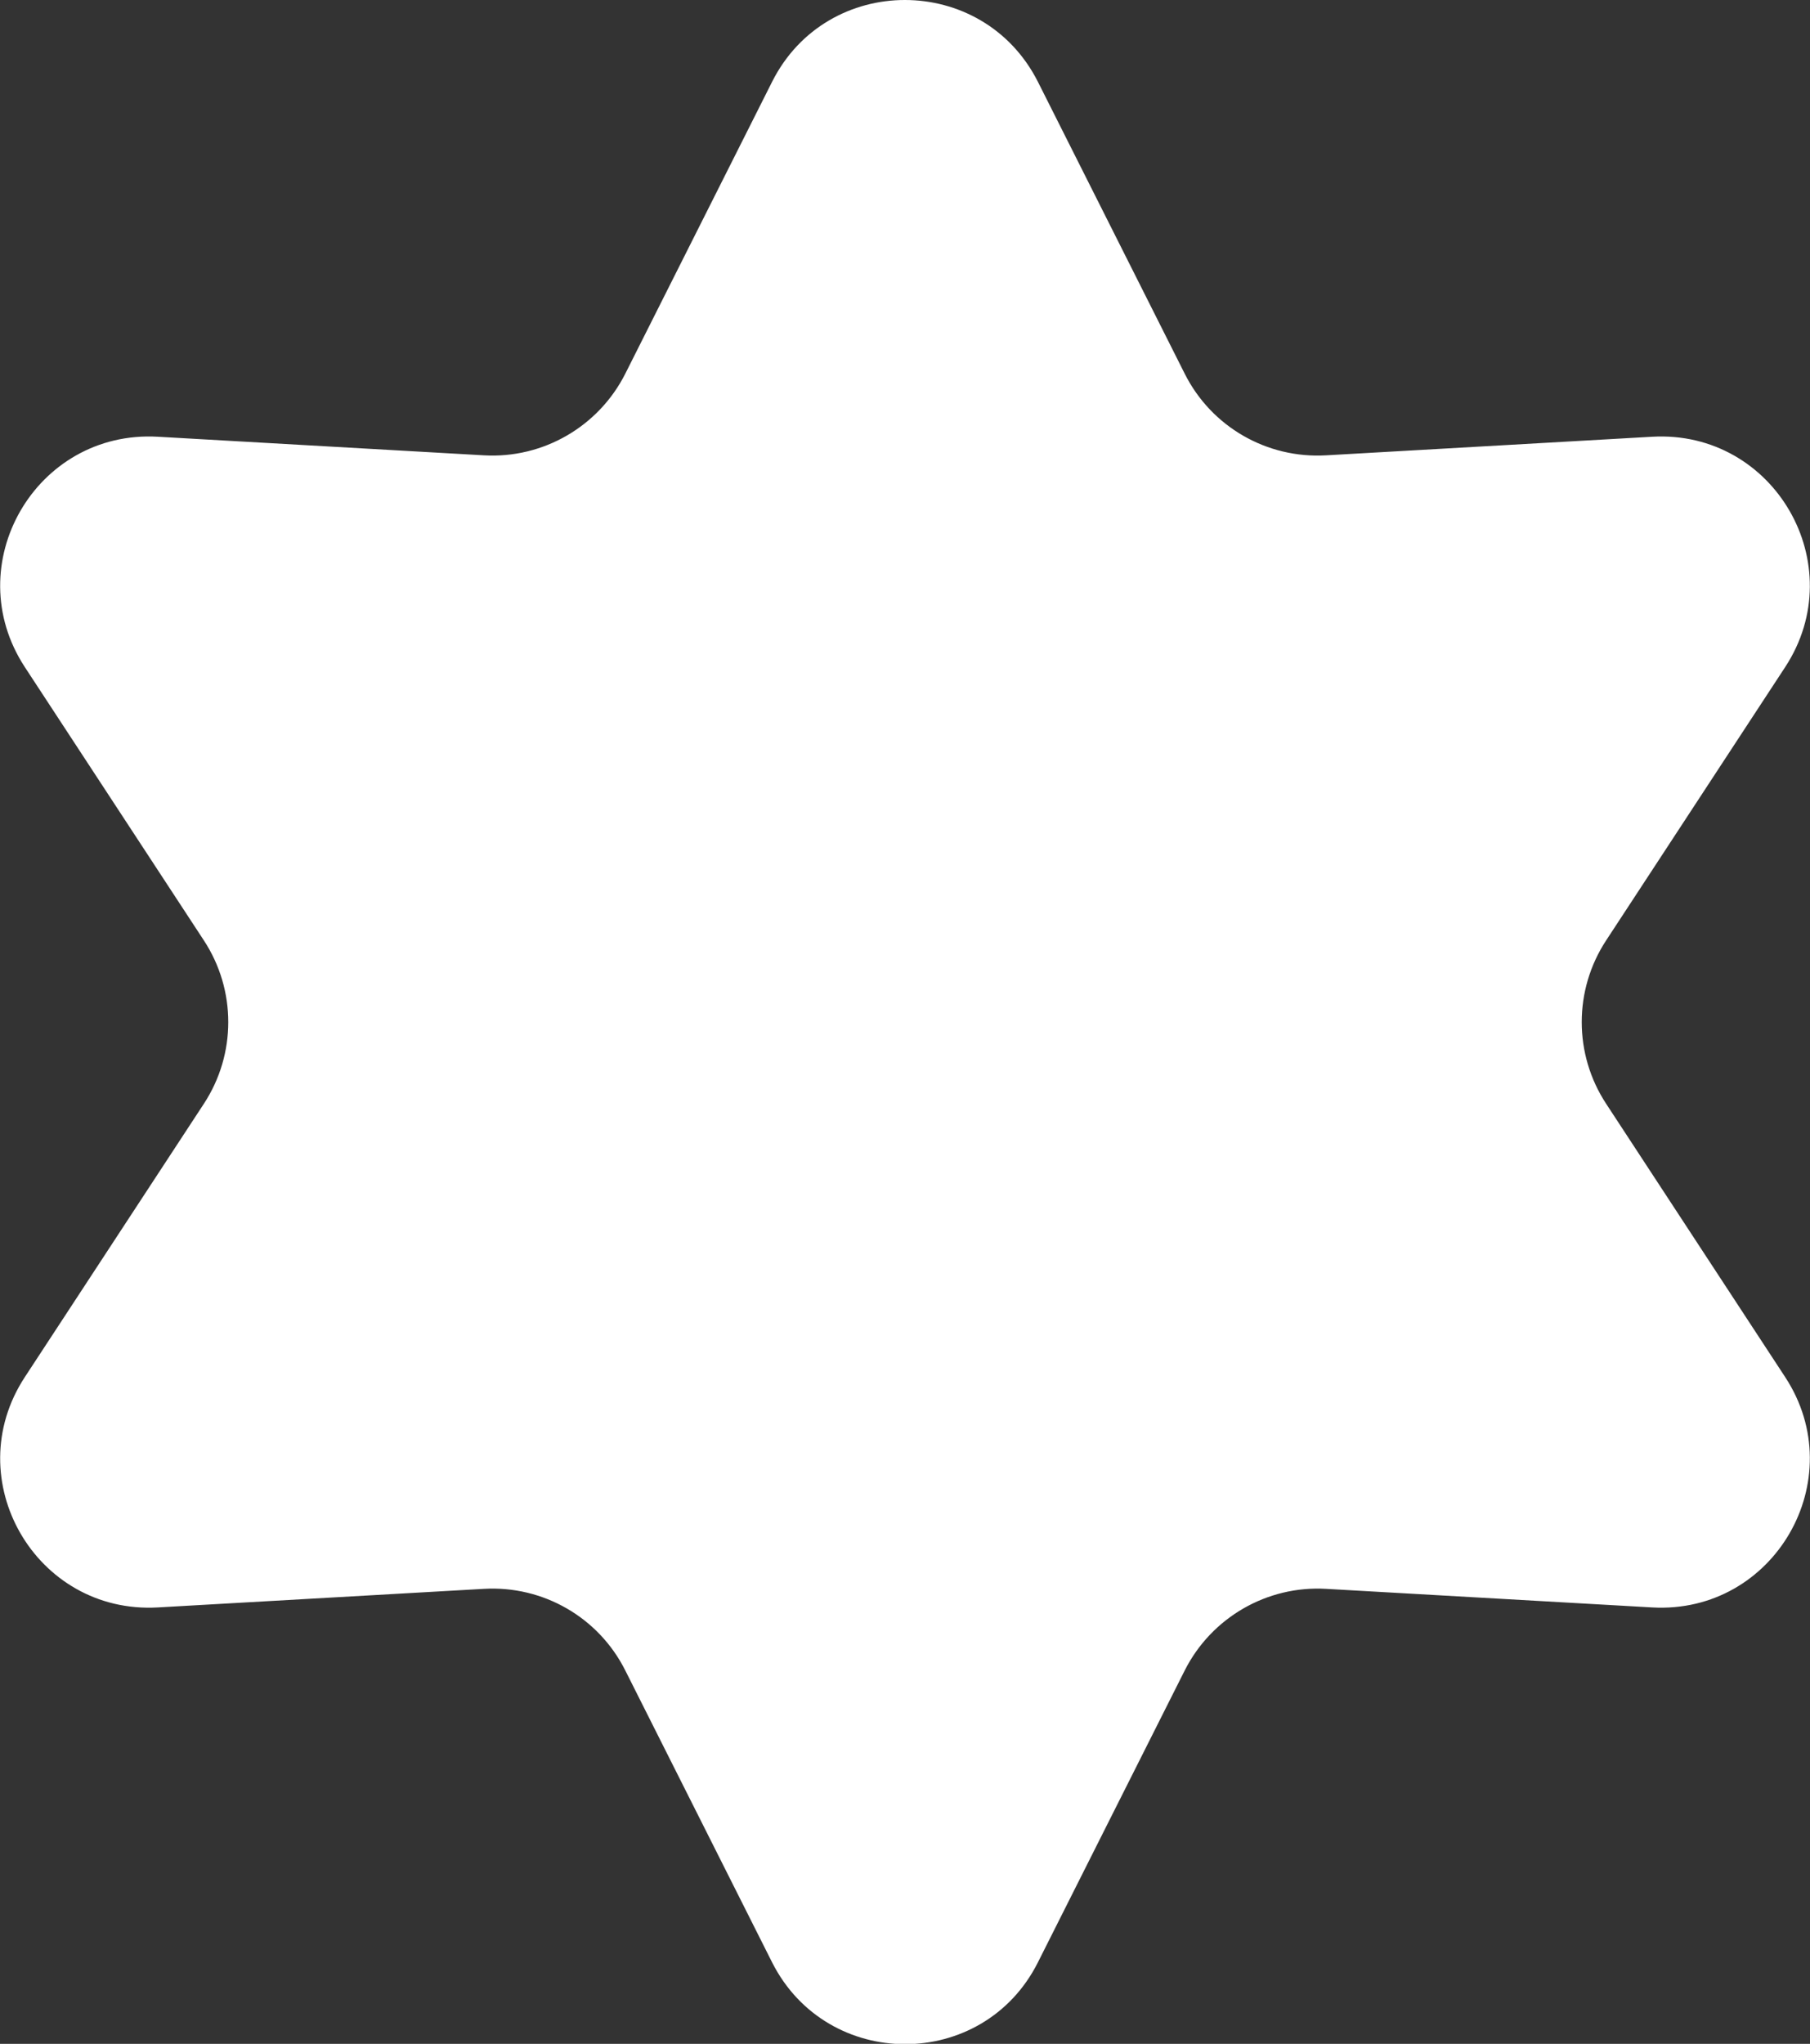 <?xml version="1.0" encoding="UTF-8"?><svg id="_レイヤー_2" xmlns="http://www.w3.org/2000/svg" width="58.42" height="65.94" viewBox="0 0 58.42 65.94"><rect x="0" y="0" width="58.42" height="65.94" fill="#333333" stroke="none"/><defs><style>.cls-1{fill:#fff;fill-rule:evenodd;}</style></defs><g id="_ヘッダー"><path class="cls-1" d="M33.5,2.64l4.74,9.42c.86,1.71,2.65,2.74,4.56,2.63l10.53-.6c3.94-.22,6.45,4.13,4.29,7.43l-5.78,8.82c-1.05,1.6-1.05,3.67,0,5.27l5.78,8.82c2.16,3.3-.35,7.65-4.29,7.43l-10.53-.6c-1.91-.11-3.7.93-4.56,2.63l-4.74,9.42c-1.77,3.52-6.8,3.52-8.58,0l-4.74-9.42c-.86-1.71-2.65-2.74-4.56-2.63l-10.53.6c-3.94.22-6.45-4.13-4.29-7.43l5.78-8.82c1.05-1.6,1.05-3.67,0-5.27L.8,21.52c-2.16-3.3.35-7.65,4.29-7.43l10.53.6c1.91.11,3.7-.93,4.56-2.63l4.74-9.42c1.77-3.52,6.8-3.52,8.58,0Z"/></g></svg>